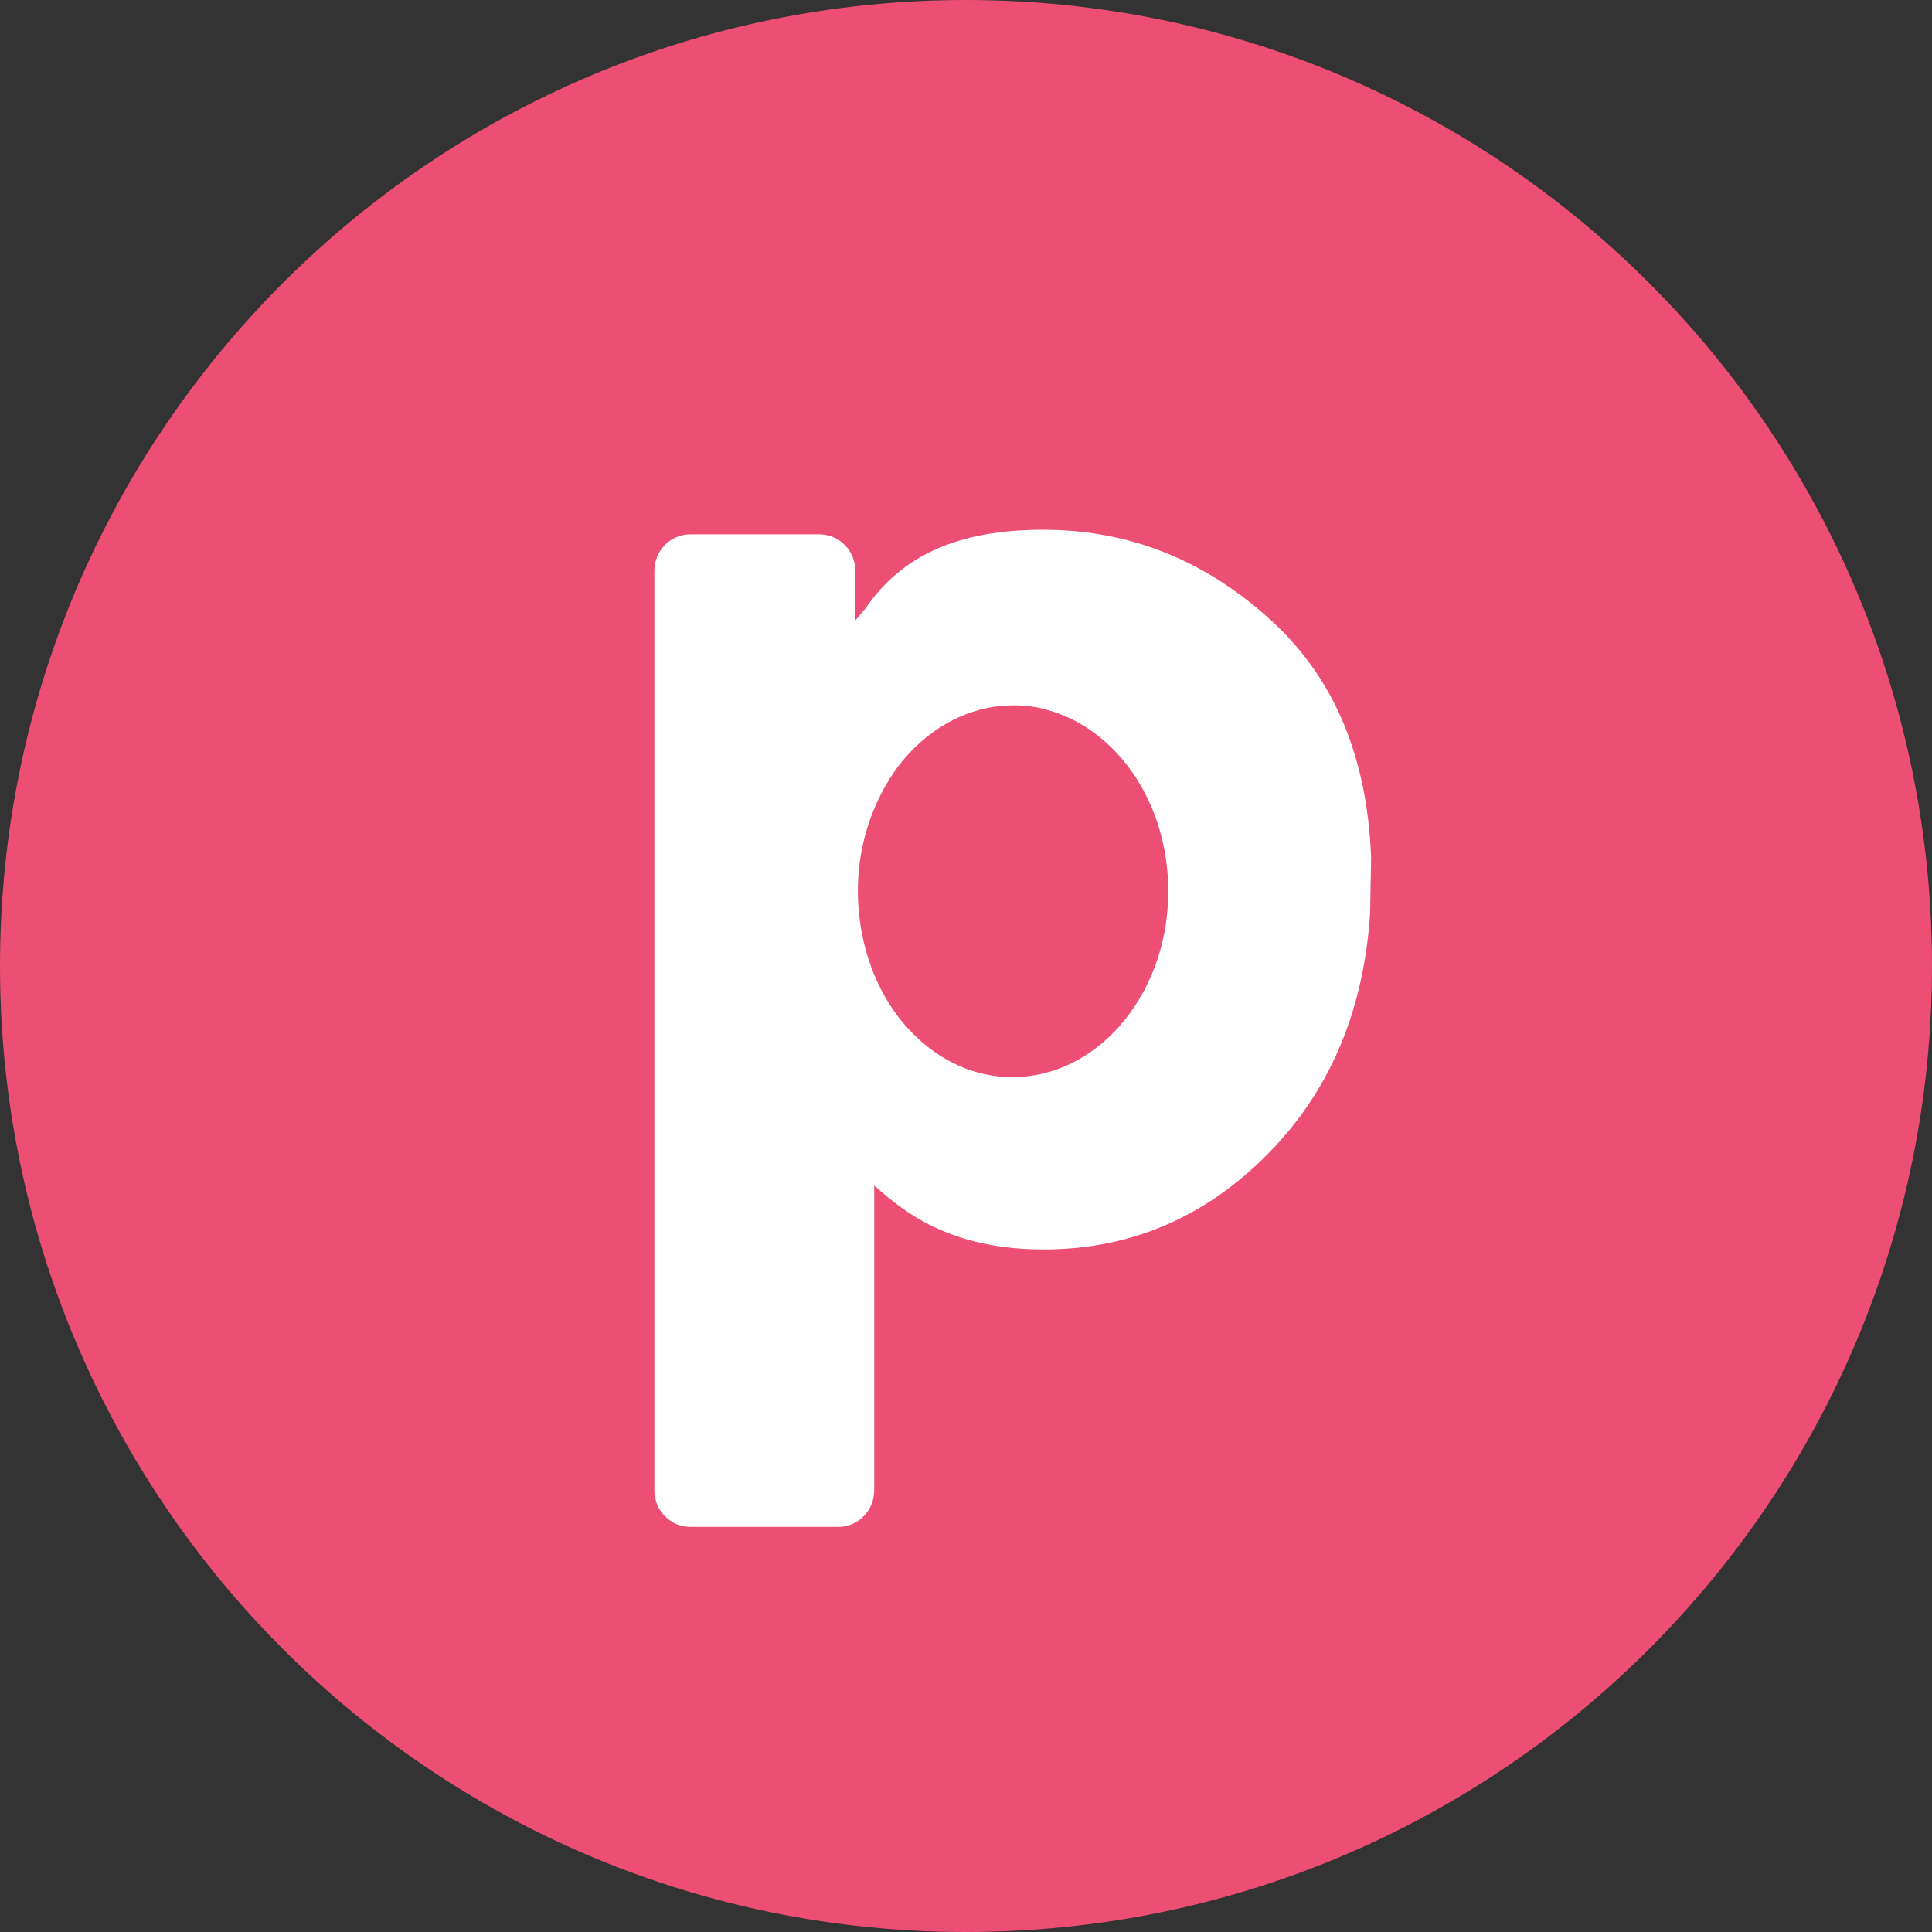 <svg width="62" height="62" viewBox="0 0 62 62" fill="none" xmlns="http://www.w3.org/2000/svg">
<rect x="0" y="0" width="62" height="62" fill="#333333" stroke="none"/>
<path d="M31 62C48.121 62 62 48.121 62 31C62 13.879 48.121 0 31 0C13.879 0 0 13.879 0 31C0 48.121 13.879 62 31 62Z" fill="#EC4E74"/>
<path d="M44 27.517C43.876 24.29 42.816 21.766 40.817 19.933C38.685 17.974 36.244 17 33.473 17C30.703 17 28.921 17.848 27.767 19.535C27.767 19.535 27.643 19.671 27.448 19.912V18.32C27.448 17.67 26.933 17.147 26.294 17.147H22.154C21.515 17.147 21 17.67 21 18.32V47.827C21 48.476 21.515 49 22.154 49H26.902C27.541 49 28.055 48.476 28.055 47.827V38.044C28.334 38.295 28.622 38.536 28.931 38.756C30.146 39.646 31.671 40.097 33.484 40.097C36.368 40.097 38.85 38.997 40.91 36.797C42.754 34.828 43.773 32.324 43.969 29.297L44 27.527V27.517ZM35.925 32.932C35.018 33.948 33.824 34.566 32.484 34.566C31.279 34.566 30.188 34.053 29.333 33.204C28.787 32.67 28.354 32.01 28.045 31.256C27.716 30.449 27.53 29.538 27.53 28.585C27.53 27.663 27.716 26.783 28.035 25.998C28.231 25.526 28.468 25.097 28.746 24.699C29.662 23.442 31.022 22.635 32.526 22.635C32.897 22.635 33.267 22.677 33.607 22.782C35.842 23.39 37.501 25.778 37.49 28.616C37.49 30.324 36.883 31.843 35.925 32.932Z" fill="white"/>
</svg>
